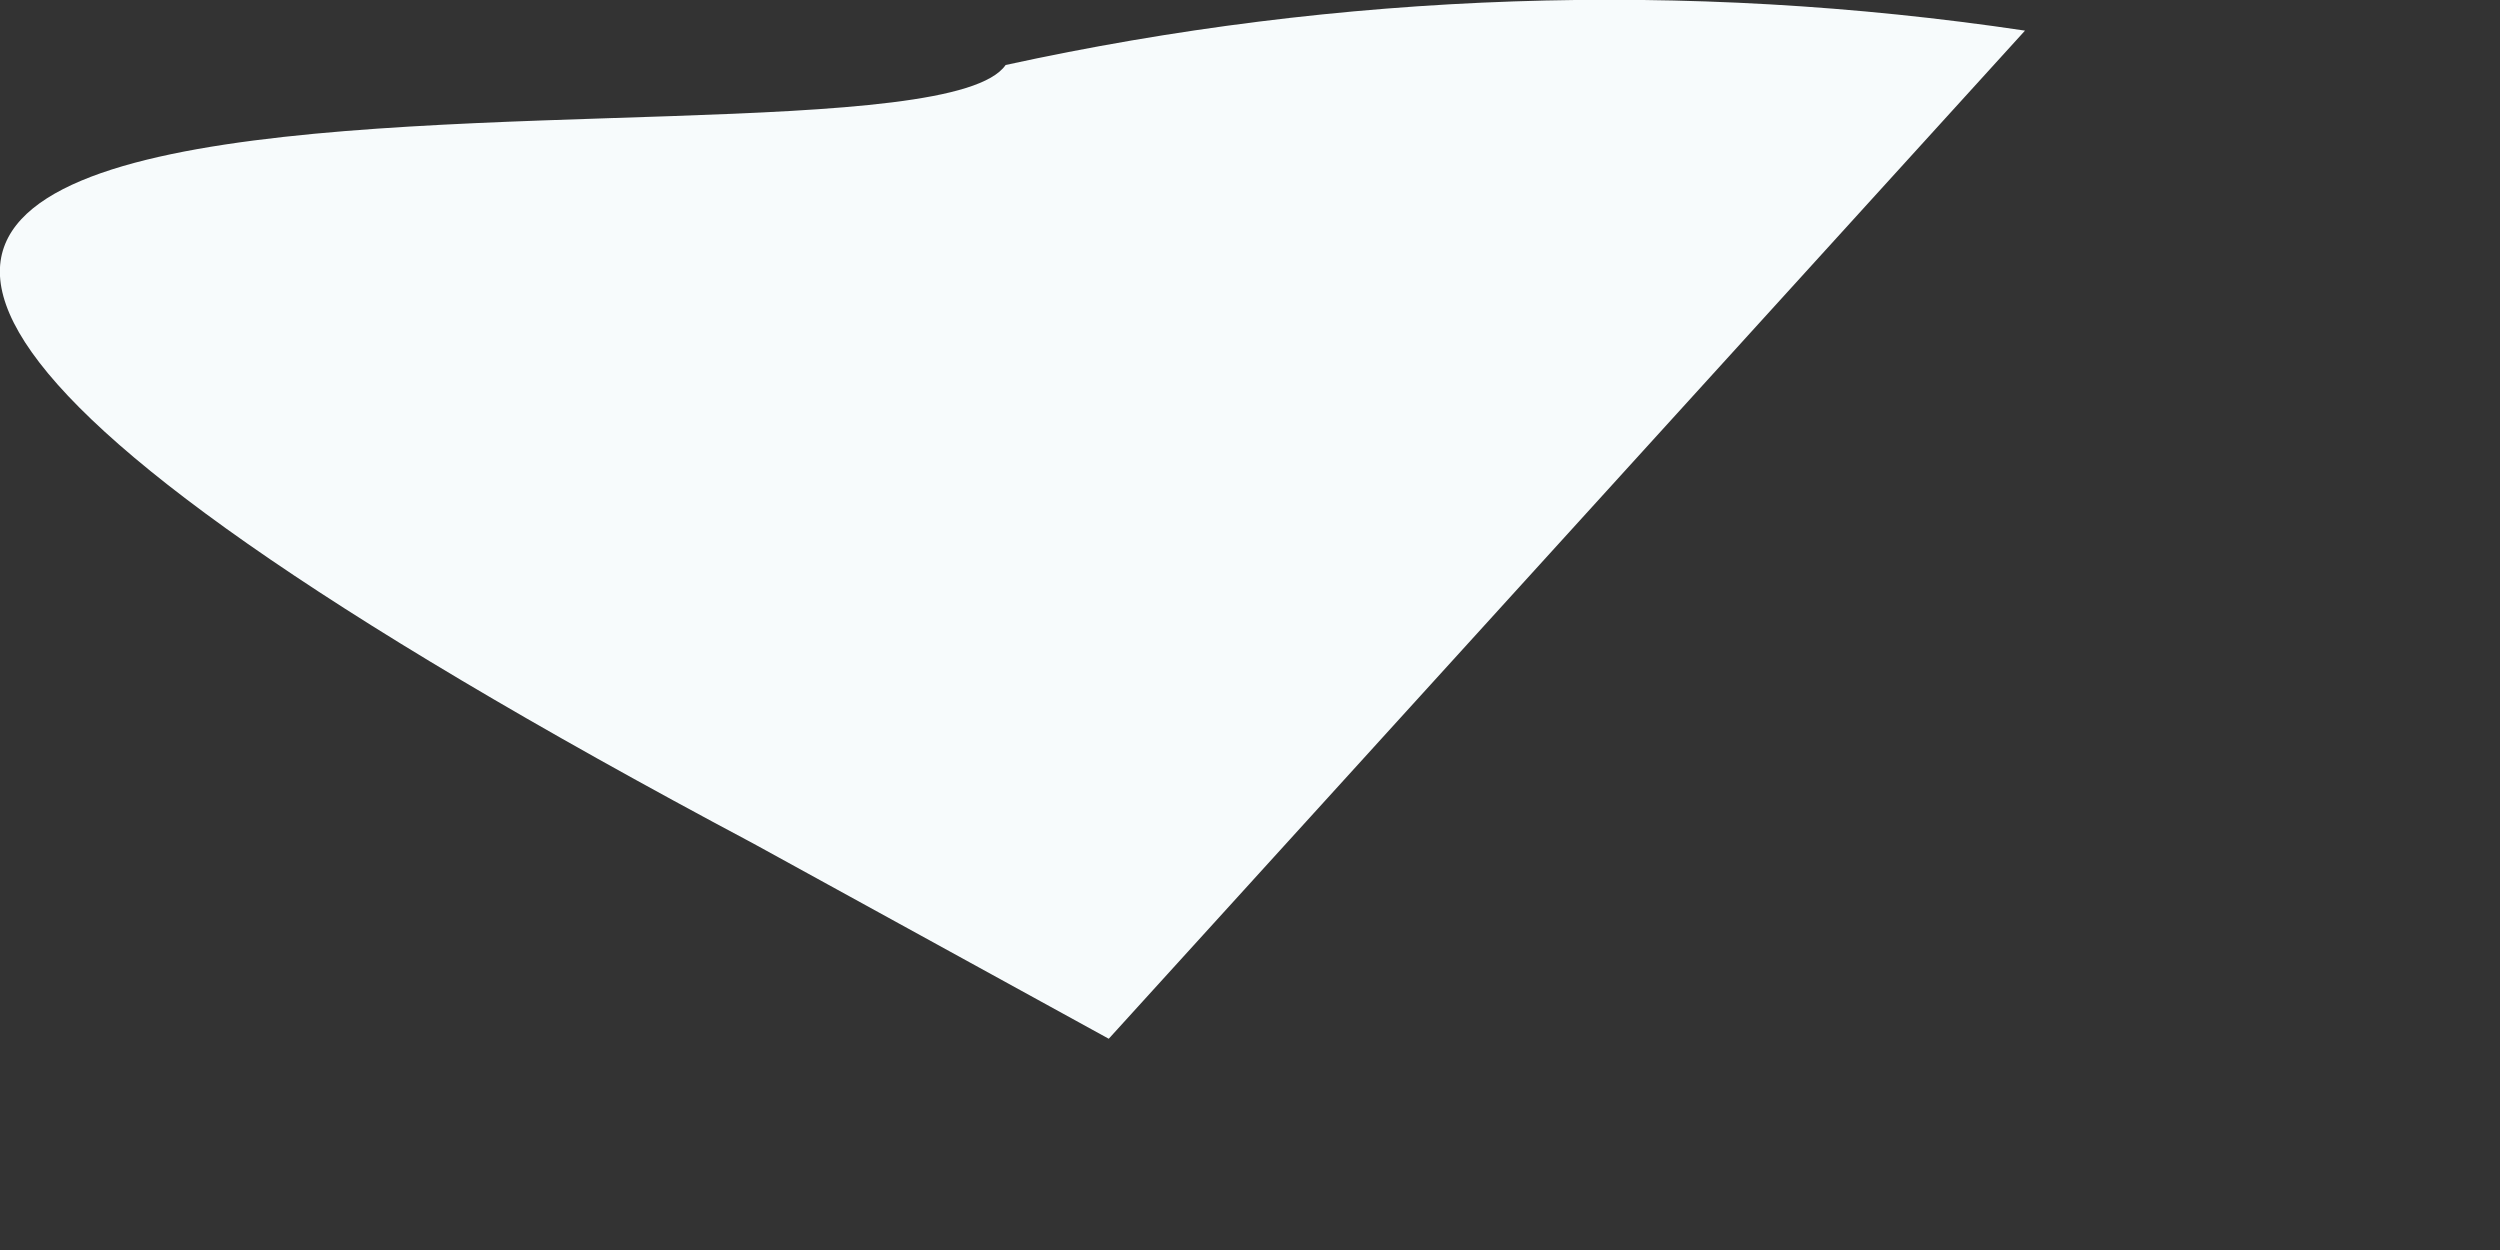 <?xml version="1.0" encoding="utf-8"?>
<svg xmlns="http://www.w3.org/2000/svg" fill="none" height="100%" overflow="visible" preserveAspectRatio="none" style="display: block;" viewBox="0 0 4 2" width="100%">
<rect x="0" y="0" width="4" height="2" fill="#333333" stroke="none"/>
<path d="M1.609 0.104C1.444 0.343 -1.652 -0.17 1.206 1.35L1.774 1.662L3.24 0.049C2.697 -0.032 2.145 -0.013 1.609 0.104Z" fill="#F7FBFC" id="Vector"/>
</svg>